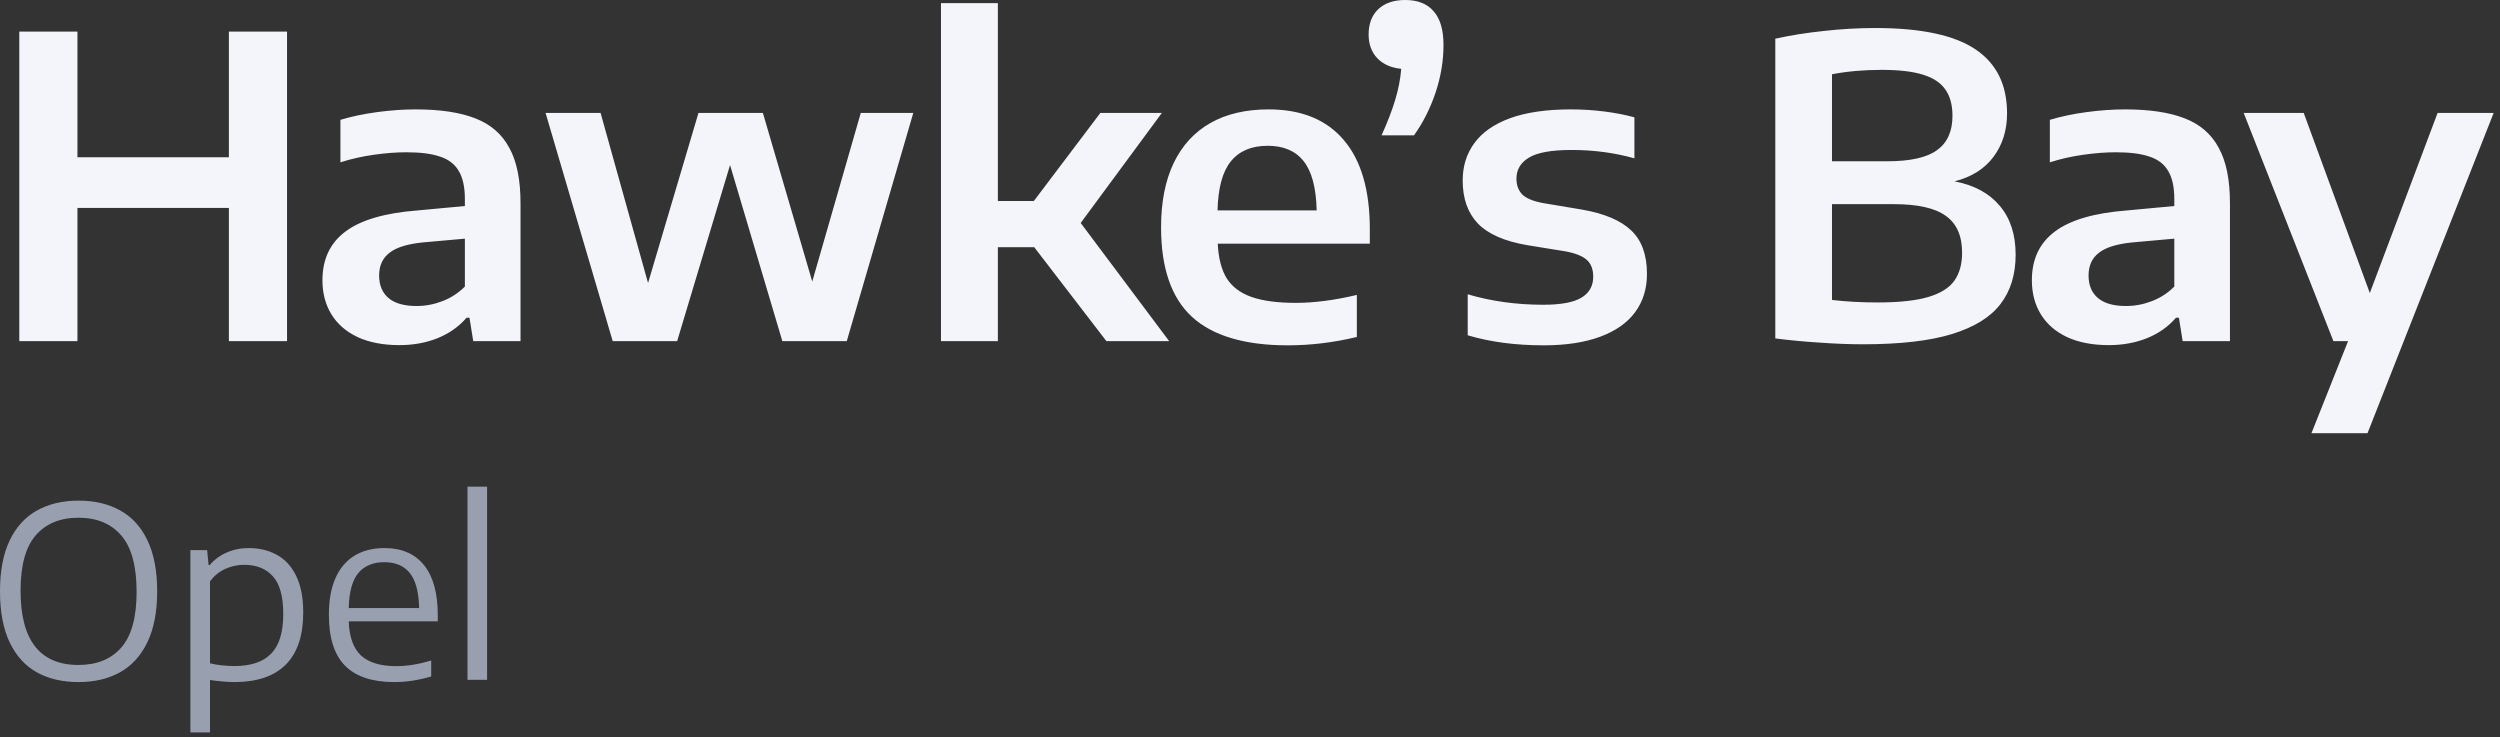 <?xml version="1.0" encoding="UTF-8" standalone="no"?>
<!DOCTYPE svg PUBLIC "-//W3C//DTD SVG 1.1//EN" "http://www.w3.org/Graphics/SVG/1.1/DTD/svg11.dtd">
<svg width="100%" height="100%" viewBox="0 0 251 74" version="1.1" xmlns="http://www.w3.org/2000/svg" xmlns:xlink="http://www.w3.org/1999/xlink" xml:space="preserve" xmlns:serif="http://www.serif.com/" style="fill-rule:evenodd;clip-rule:evenodd;stroke-linejoin:round;stroke-miterlimit:2;">
    <rect x="0" y="0" width="251" height="74" fill="#333333" stroke="none"/>
    <g transform="matrix(1,0,0,1,-136.819,-13.249)">
        <path d="M138.757,47.5L138.757,16.42L144.595,16.42L144.595,29.041L159.799,29.041L159.799,16.42L165.637,16.42L165.637,47.5L159.799,47.5L159.799,34.123L144.595,34.123L144.595,47.5L138.757,47.5ZM178.537,24.232C181.015,24.232 183.017,24.533 184.543,25.135C186.069,25.723 187.203,26.703 187.945,28.075C188.701,29.433 189.079,31.288 189.079,33.64L189.079,47.5L184.333,47.5L183.955,45.148L183.661,45.148C182.891,46.044 181.918,46.73 180.742,47.206C179.58,47.668 178.306,47.899 176.92,47.899C175.296,47.899 173.903,47.633 172.741,47.101C171.579,46.555 170.697,45.792 170.095,44.812C169.493,43.832 169.192,42.691 169.192,41.389C169.192,39.275 169.962,37.644 171.502,36.496C173.042,35.334 175.464,34.627 178.768,34.375L183.493,33.934L183.493,33.241C183.493,32.037 183.29,31.099 182.884,30.427C182.492,29.741 181.869,29.258 181.015,28.978C180.175,28.684 179.041,28.537 177.613,28.537C176.605,28.537 175.513,28.621 174.337,28.789C173.161,28.957 172.048,29.209 170.998,29.545L170.998,25.282C172.104,24.946 173.329,24.687 174.673,24.505C176.031,24.323 177.319,24.232 178.537,24.232ZM178.642,43.972C179.524,43.972 180.385,43.811 181.225,43.489C182.079,43.167 182.835,42.677 183.493,42.019L183.493,37.21L179.272,37.588C177.718,37.742 176.598,38.092 175.912,38.638C175.226,39.17 174.883,39.926 174.883,40.906C174.883,41.886 175.198,42.642 175.828,43.174C176.458,43.706 177.396,43.972 178.642,43.972ZM223.241,24.589L228.512,24.589L221.834,47.5L215.366,47.5L210.116,29.818L204.803,47.5L198.335,47.5L191.594,24.589L197.117,24.589L201.883,41.662L206.945,24.589L213.413,24.589L218.369,41.515L223.241,24.589ZM247.904,47.5L240.659,38.071L237.005,38.071L237.005,47.5L231.293,47.5L231.293,13.564L237.005,13.564L237.005,33.43L240.617,33.43L247.295,24.589L253.469,24.589L245.321,35.635L254.204,47.5L247.904,47.5ZM274.348,37.714L259.081,37.714C259.151,39.17 259.452,40.332 259.984,41.2C260.53,42.054 261.363,42.677 262.483,43.069C263.603,43.461 265.087,43.657 266.935,43.657C268.769,43.657 270.806,43.391 273.046,42.859L273.046,47.08C270.722,47.64 268.412,47.92 266.116,47.92C261.79,47.92 258.584,46.968 256.498,45.064C254.426,43.16 253.39,40.164 253.39,36.076C253.39,33.542 253.81,31.393 254.65,29.629C255.504,27.851 256.736,26.507 258.346,25.597C259.956,24.687 261.902,24.232 264.184,24.232C267.488,24.232 270.008,25.261 271.744,27.319C273.48,29.363 274.348,32.338 274.348,36.244L274.348,37.714ZM264.1,27.886C262.476,27.886 261.244,28.404 260.404,29.44C259.564,30.462 259.116,32.107 259.06,34.375L269.014,34.375C268.958,32.107 268.524,30.462 267.712,29.44C266.9,28.404 265.696,27.886 264.1,27.886ZM277.903,13.249C279.163,13.249 280.115,13.627 280.759,14.383C281.417,15.125 281.746,16.252 281.746,17.764C281.746,19.36 281.48,20.956 280.948,22.552C280.416,24.134 279.695,25.562 278.785,26.836L275.53,26.836C276.118,25.534 276.573,24.351 276.895,23.287C277.217,22.223 277.42,21.18 277.504,20.158C276.496,20.06 275.698,19.71 275.11,19.108C274.522,18.492 274.228,17.694 274.228,16.714C274.228,15.636 274.55,14.789 275.194,14.173C275.852,13.557 276.755,13.249 277.903,13.249ZM291.8,47.92C288.972,47.92 286.431,47.584 284.177,46.912L284.177,42.796C286.543,43.496 289.07,43.846 291.758,43.846C293.536,43.846 294.817,43.608 295.601,43.132C296.385,42.656 296.777,41.956 296.777,41.032C296.777,40.304 296.574,39.751 296.168,39.373C295.762,38.981 295.048,38.687 294.026,38.491L290.141,37.861C287.859,37.469 286.207,36.741 285.185,35.677C284.177,34.613 283.673,33.178 283.673,31.372C283.673,29.93 284.065,28.677 284.849,27.613C285.633,26.535 286.83,25.702 288.44,25.114C290.064,24.526 292.094,24.232 294.53,24.232C295.664,24.232 296.784,24.302 297.89,24.442C298.996,24.582 300.004,24.778 300.914,25.03L300.914,29.146C298.926,28.586 296.826,28.306 294.614,28.306C292.584,28.306 291.149,28.565 290.309,29.083C289.483,29.587 289.07,30.287 289.07,31.183C289.07,31.841 289.266,32.373 289.658,32.779C290.064,33.171 290.764,33.458 291.758,33.64L295.643,34.291C297.897,34.683 299.549,35.383 300.599,36.391C301.649,37.385 302.174,38.841 302.174,40.759C302.174,42.243 301.775,43.524 300.977,44.602C300.193,45.666 299.024,46.485 297.47,47.059C295.916,47.633 294.026,47.92 291.8,47.92ZM333.057,31.456C335.031,31.834 336.543,32.653 337.593,33.913C338.657,35.159 339.189,36.797 339.189,38.827C339.189,40.801 338.685,42.446 337.677,43.762C336.683,45.078 335.059,46.086 332.805,46.786C330.565,47.472 327.59,47.815 323.88,47.815C322.522,47.815 321.066,47.759 319.512,47.647C317.958,47.549 316.474,47.409 315.06,47.227L315.06,17.134C316.572,16.798 318.196,16.539 319.932,16.357C321.668,16.161 323.39,16.063 325.098,16.063C329.69,16.063 333.043,16.777 335.157,18.205C337.271,19.619 338.328,21.761 338.328,24.631C338.328,26.325 337.873,27.781 336.963,28.999C336.067,30.203 334.765,31.022 333.057,31.456ZM325.749,20.263C323.957,20.263 322.291,20.41 320.751,20.704L320.751,29.44L326.316,29.44C328.612,29.44 330.271,29.069 331.293,28.327C332.329,27.585 332.847,26.437 332.847,24.883C332.847,23.791 332.609,22.909 332.133,22.237C331.671,21.565 330.922,21.068 329.886,20.746C328.85,20.424 327.471,20.263 325.749,20.263ZM325.35,43.615C327.492,43.615 329.179,43.433 330.411,43.069C331.643,42.705 332.518,42.159 333.036,41.431C333.554,40.703 333.813,39.765 333.813,38.617C333.813,36.923 333.267,35.691 332.175,34.921C331.097,34.137 329.354,33.745 326.946,33.745L320.751,33.745L320.751,43.363C322.151,43.531 323.684,43.615 325.35,43.615ZM350.164,24.232C352.642,24.232 354.644,24.533 356.17,25.135C357.696,25.723 358.83,26.703 359.572,28.075C360.328,29.433 360.706,31.288 360.706,33.64L360.706,47.5L355.96,47.5L355.582,45.148L355.288,45.148C354.518,46.044 353.545,46.73 352.369,47.206C351.207,47.668 349.933,47.899 348.547,47.899C346.923,47.899 345.53,47.633 344.368,47.101C343.206,46.555 342.324,45.792 341.722,44.812C341.12,43.832 340.819,42.691 340.819,41.389C340.819,39.275 341.589,37.644 343.129,36.496C344.669,35.334 347.091,34.627 350.395,34.375L355.12,33.934L355.12,33.241C355.12,32.037 354.917,31.099 354.511,30.427C354.119,29.741 353.496,29.258 352.642,28.978C351.802,28.684 350.668,28.537 349.24,28.537C348.232,28.537 347.14,28.621 345.964,28.789C344.788,28.957 343.675,29.209 342.625,29.545L342.625,25.282C343.731,24.946 344.956,24.687 346.3,24.505C347.658,24.323 348.946,24.232 350.164,24.232ZM350.269,43.972C351.151,43.972 352.012,43.811 352.852,43.489C353.706,43.167 354.462,42.677 355.12,42.019L355.12,37.21L350.899,37.588C349.345,37.742 348.225,38.092 347.539,38.638C346.853,39.17 346.51,39.926 346.51,40.906C346.51,41.886 346.825,42.642 347.455,43.174C348.085,43.706 349.023,43.972 350.269,43.972ZM381.553,24.589L387.181,24.589L374.518,56.74L368.89,56.74L372.565,47.5L371.095,47.5L362.086,24.589L368.113,24.589L374.749,42.67L381.553,24.589Z" style="fill:#F4F5FA;fill-rule:nonzero;"/>
    </g>
    <g transform="matrix(1,0,0,1,-136.819,-13.249)">
        <path d="M144.703,81.728C143.095,81.728 141.703,81.404 140.527,80.756C139.351,80.1 138.439,79.096 137.791,77.744C137.143,76.384 136.819,74.676 136.819,72.62C136.819,70.564 137.143,68.86 137.791,67.508C138.447,66.148 139.363,65.144 140.539,64.496C141.723,63.84 143.111,63.512 144.703,63.512C146.311,63.512 147.703,63.84 148.879,64.496C150.063,65.144 150.979,66.148 151.627,67.508C152.275,68.86 152.599,70.564 152.599,72.62C152.599,74.668 152.271,76.372 151.615,77.732C150.959,79.092 150.039,80.1 148.855,80.756C147.679,81.404 146.295,81.728 144.703,81.728ZM144.703,80.012C146.543,80.012 147.975,79.428 148.999,78.26C150.023,77.084 150.535,75.224 150.535,72.68C150.535,70.088 150.023,68.2 148.999,67.016C147.975,65.824 146.543,65.228 144.703,65.228C142.863,65.228 141.431,65.816 140.407,66.992C139.391,68.16 138.883,70.016 138.883,72.56C138.883,77.528 140.823,80.012 144.703,80.012ZM155.935,68.48L157.615,68.48L157.759,69.98L157.879,69.98C158.327,69.444 158.887,69.028 159.559,68.732C160.239,68.428 160.983,68.276 161.791,68.276C162.847,68.276 163.783,68.5 164.599,68.948C165.423,69.388 166.071,70.088 166.543,71.048C167.023,72.008 167.263,73.24 167.263,74.744C167.263,77.064 166.679,78.808 165.511,79.976C164.351,81.144 162.627,81.728 160.339,81.728C159.699,81.728 158.887,81.66 157.903,81.524L157.903,86.78L155.935,86.78L155.935,68.48ZM160.351,80.12C162.015,80.12 163.247,79.704 164.047,78.872C164.855,78.04 165.259,76.72 165.259,74.912C165.259,73.136 164.911,71.868 164.215,71.108C163.527,70.34 162.567,69.956 161.335,69.956C160.663,69.956 160.031,70.092 159.439,70.364C158.847,70.628 158.335,71.044 157.903,71.612L157.903,79.844C158.247,79.932 158.635,80 159.067,80.048C159.499,80.096 159.927,80.12 160.351,80.12ZM180.772,75.632L171.832,75.632C171.888,77.216 172.304,78.364 173.08,79.076C173.856,79.78 175.032,80.132 176.608,80.132C177.68,80.132 178.848,79.944 180.112,79.568L180.112,81.164C178.848,81.54 177.604,81.728 176.38,81.728C174.204,81.728 172.568,81.184 171.472,80.096C170.384,79 169.84,77.296 169.84,74.984C169.84,73.52 170.06,72.288 170.5,71.288C170.948,70.288 171.588,69.536 172.42,69.032C173.252,68.528 174.252,68.276 175.42,68.276C177.148,68.276 178.472,68.848 179.392,69.992C180.312,71.128 180.772,72.808 180.772,75.032L180.772,75.632ZM175.408,69.692C174.264,69.692 173.388,70.06 172.78,70.796C172.18,71.532 171.864,72.7 171.832,74.3L178.9,74.3C178.868,72.7 178.56,71.532 177.976,70.796C177.392,70.06 176.536,69.692 175.408,69.692ZM183.755,81.5L183.755,62.108L185.723,62.108L185.723,81.5L183.755,81.5Z" style="fill:rgba(153, 161, 178, 0.99);fill-rule:nonzero;"/>
    </g>
</svg>
